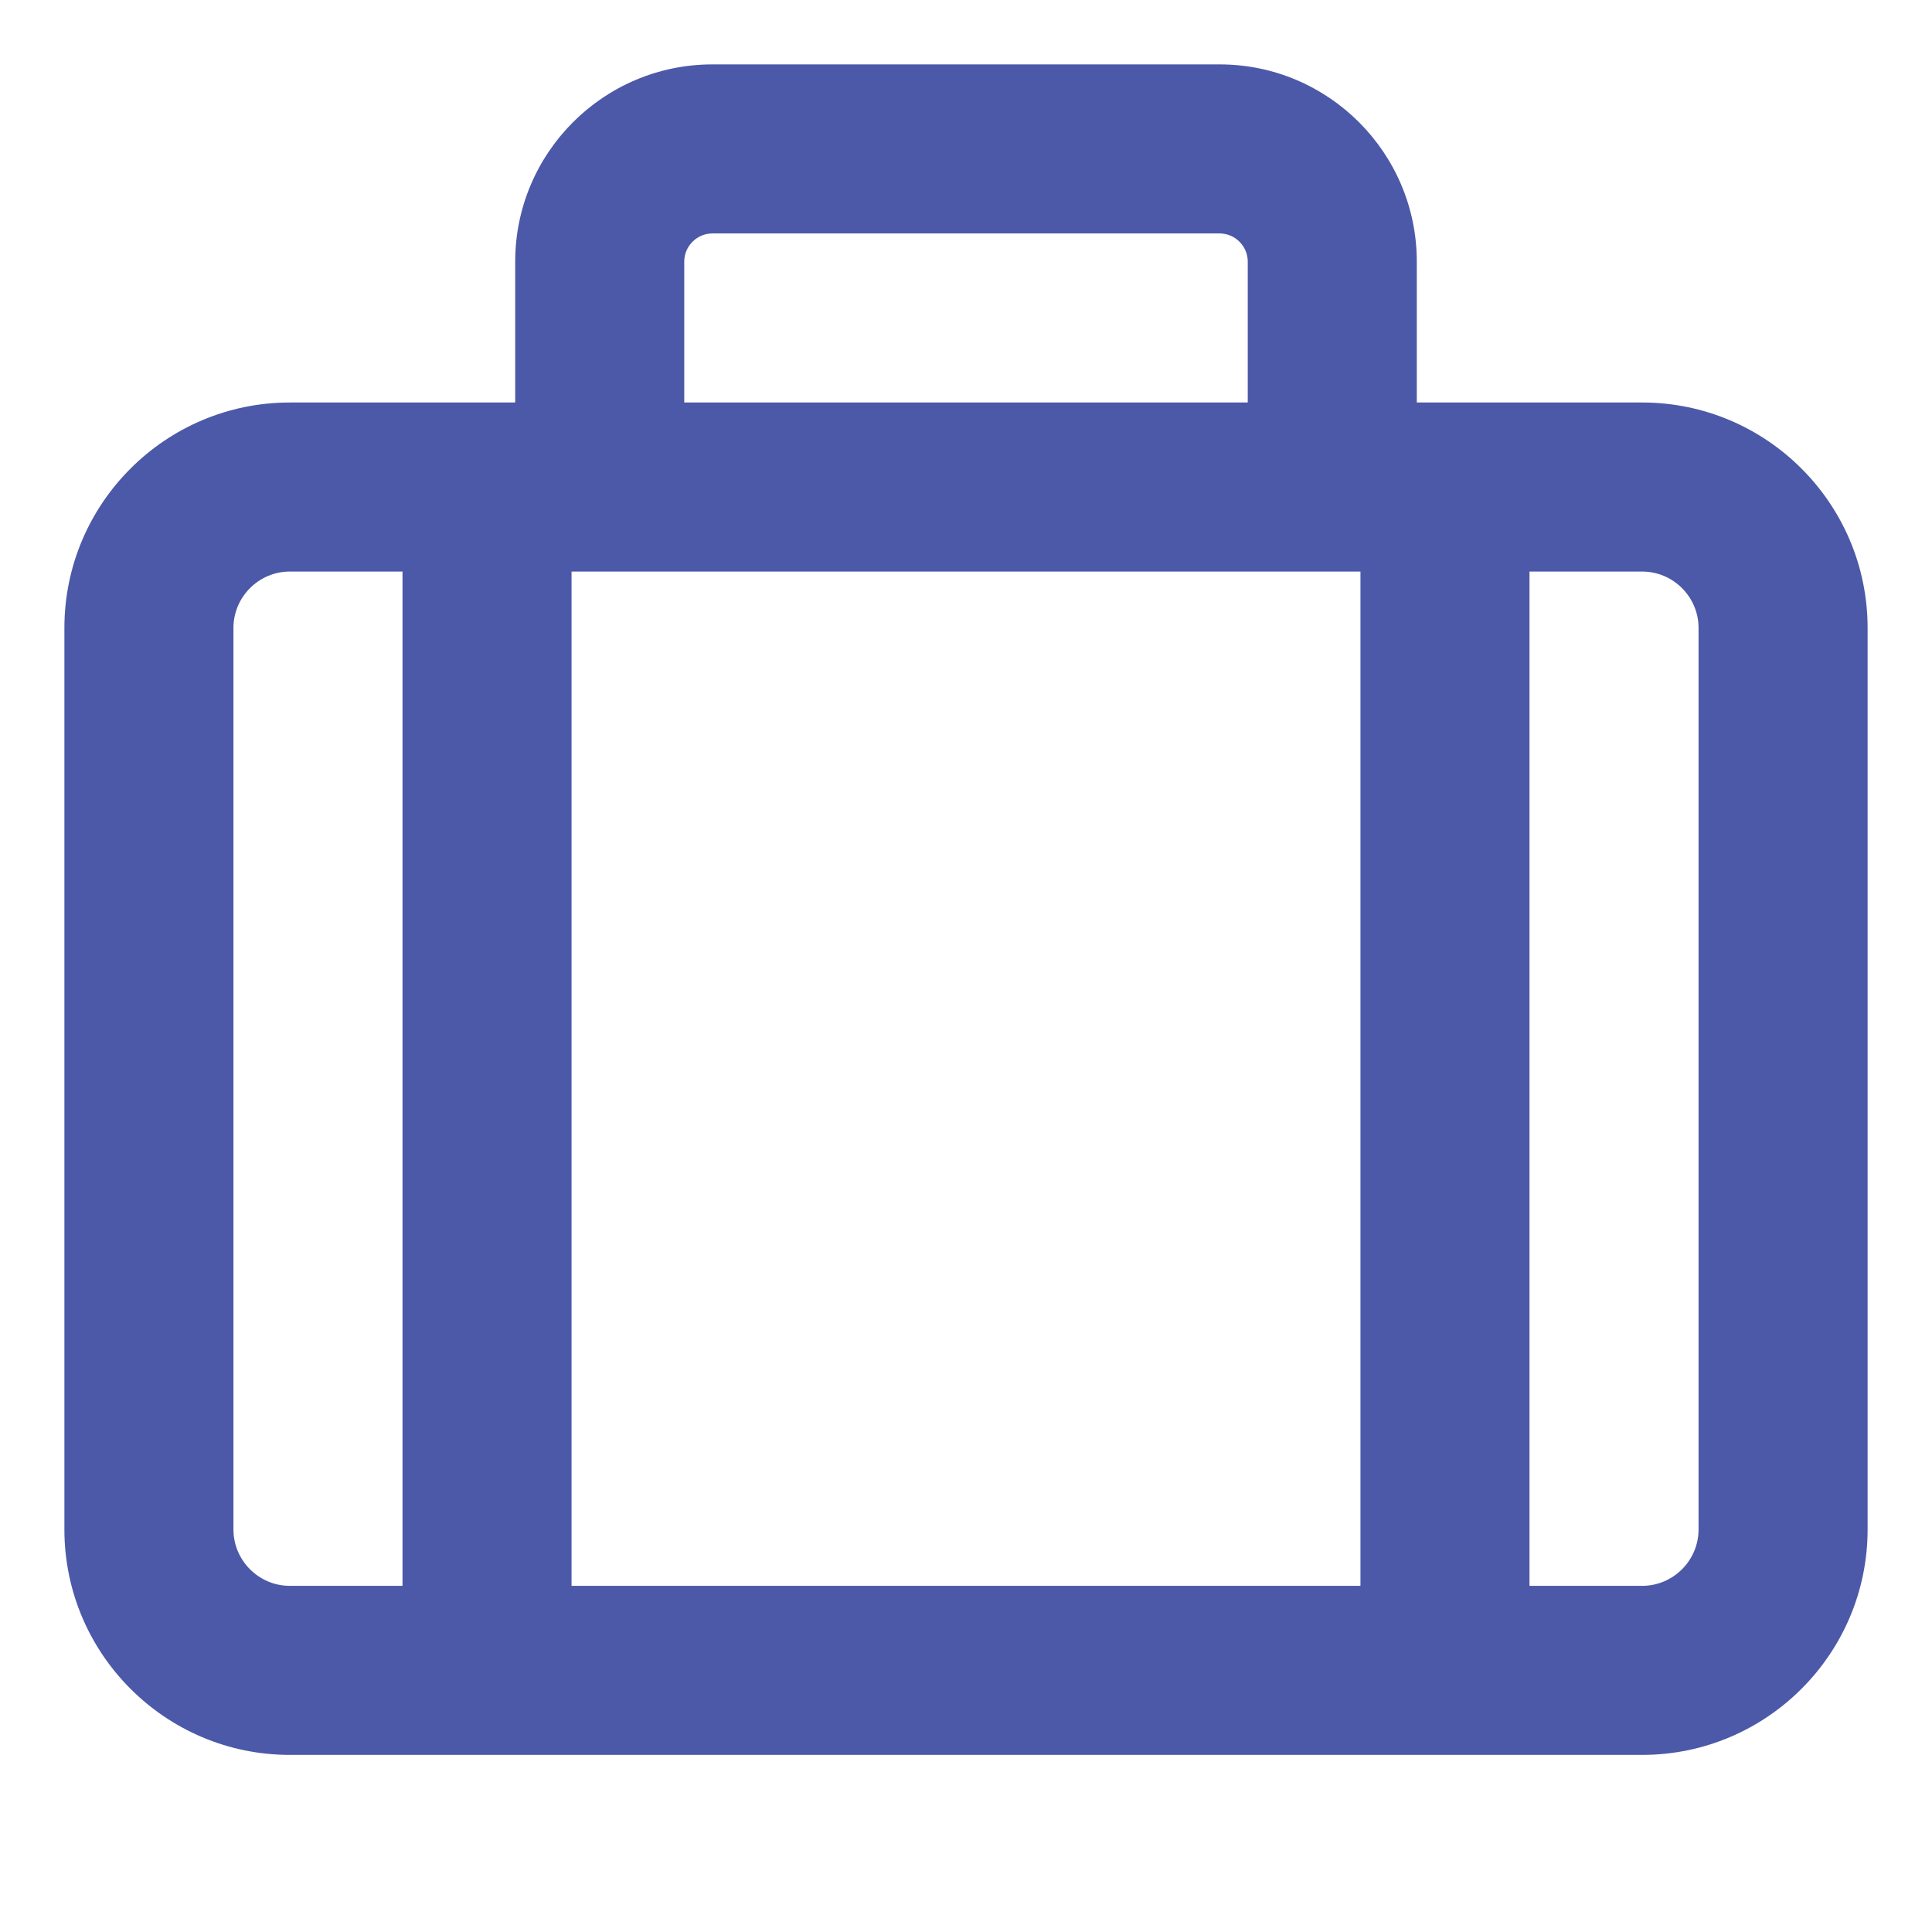 <?xml version="1.0" encoding="utf-8"?>
<svg xmlns="http://www.w3.org/2000/svg" width="30" height="30" viewBox="0 0 30 30" fill="none">
<path d="M10.625 4.062V6.25H19.375V4.062C19.375 3.822 19.178 3.625 18.938 3.625H11.062C10.822 3.625 10.625 3.822 10.625 4.062ZM8 6.25V4.062C8 2.373 9.373 1 11.062 1H18.938C20.627 1 22 2.373 22 4.062V6.25H25.5C27.43 6.25 29 7.82 29 9.75V23.75C29 25.68 27.43 27.25 25.5 27.25H4.5C2.57 27.25 1 25.68 1 23.75V9.75C1 7.82 2.57 6.25 4.5 6.25H8ZM20.688 8.875H8.875V24.625H21.125V8.875H20.688ZM4.5 8.875C4.019 8.875 3.625 9.269 3.625 9.75V23.75C3.625 24.231 4.019 24.625 4.5 24.625H6.25V8.875H4.5ZM25.5 24.625C25.981 24.625 26.375 24.231 26.375 23.75V9.75C26.375 9.269 25.981 8.875 25.5 8.875H23.75V24.625H25.5Z" fill="#4C59A8"/>
</svg>